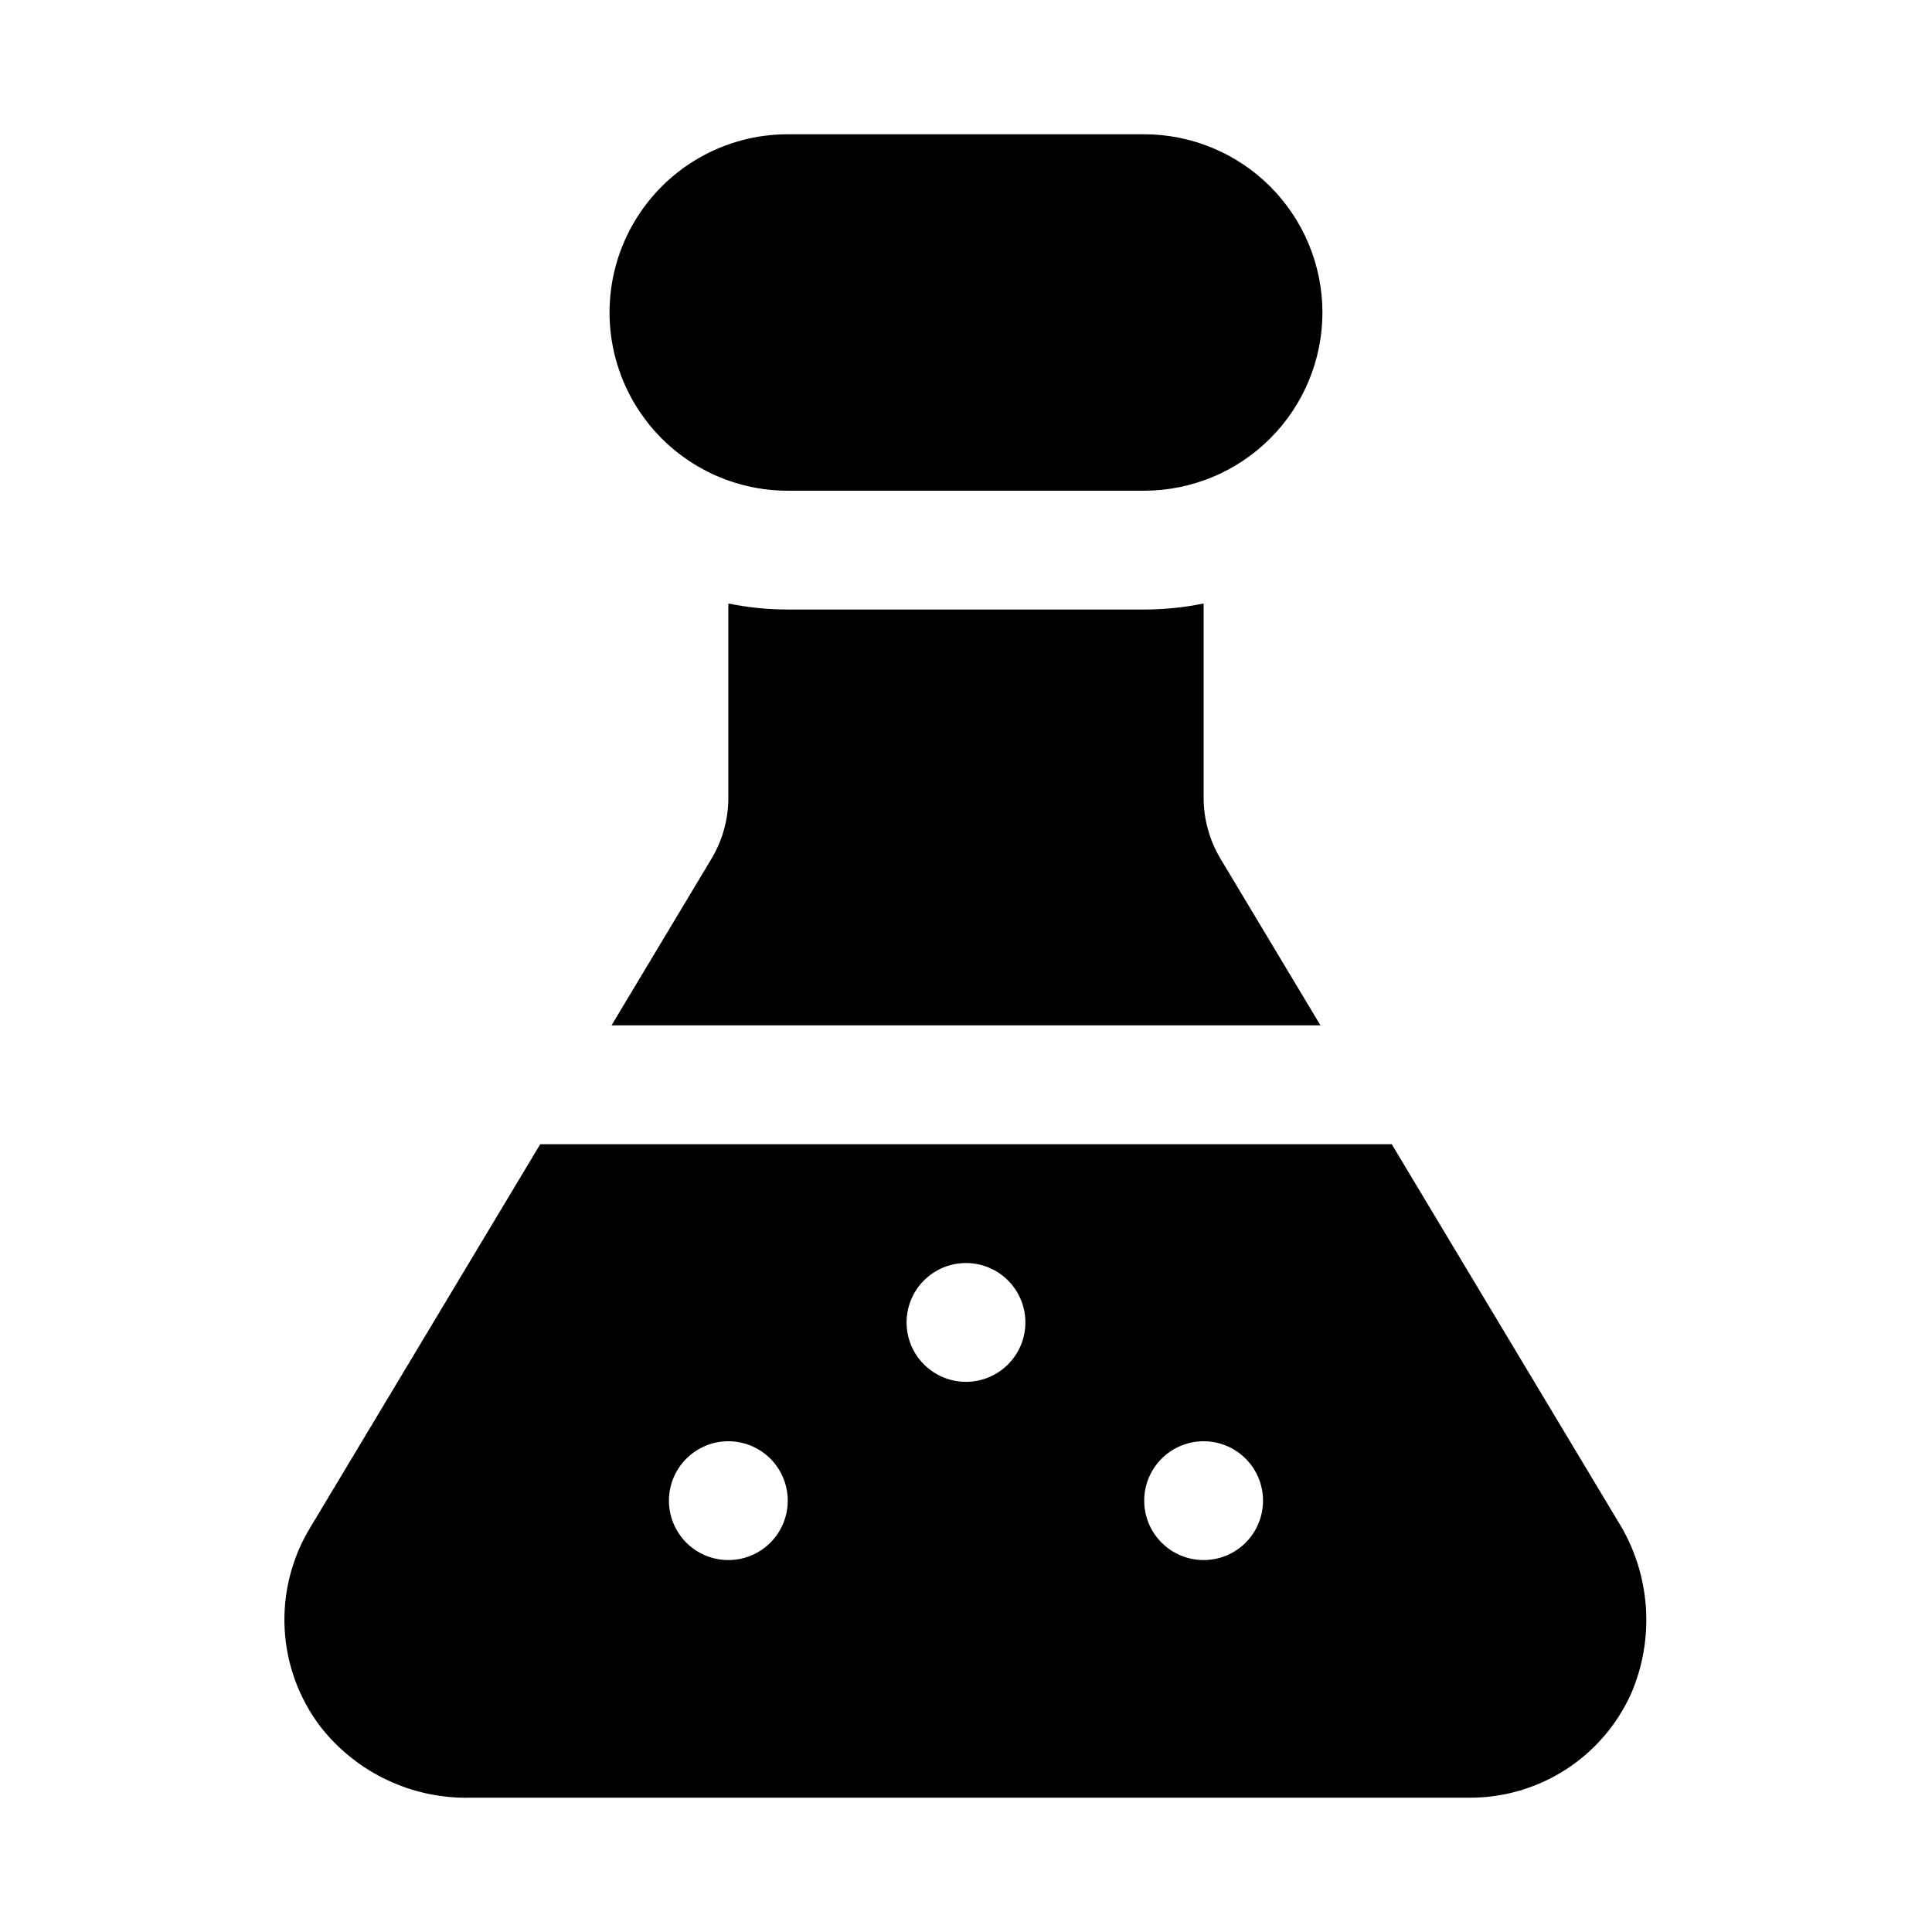 <?xml version="1.0" encoding="UTF-8"?>
<!-- Uploaded to: SVG Repo, www.svgrepo.com, Generator: SVG Repo Mixer Tools -->
<svg fill="#000000" width="800px" height="800px" version="1.1" viewBox="144 144 512 512" xmlns="http://www.w3.org/2000/svg">
 <path d="m494.46 226.81c-0.012 12.523-4.992 24.531-13.848 33.383-8.855 8.855-20.859 13.836-33.383 13.852h-94.465c-16.875 0-32.465-9.004-40.902-23.617-8.438-14.613-8.438-32.617 0-47.23s24.027-23.617 40.902-23.617h94.465c12.523 0.012 24.527 4.992 33.383 13.848 8.855 8.855 13.836 20.863 13.848 33.383zm81.672 366.31c-3.754 8.188-9.789 15.117-17.387 19.957-7.594 4.84-16.426 7.387-25.43 7.332h-264.73c-15.41 0.332-30.074-6.606-39.594-18.73-5.727-7.496-9.055-16.547-9.555-25.969-0.5-9.418 1.852-18.77 6.746-26.832l60.988-101.65h225.66l59.914 99.867c8.688 13.836 9.957 31.074 3.391 46.027zm-227.98-62.562c-2.953-2.953-6.957-4.613-11.133-4.613-4.176 0-8.184 1.66-11.133 4.613-2.953 2.953-4.613 6.957-4.613 11.133 0 4.176 1.66 8.18 4.613 11.133 2.949 2.953 6.957 4.609 11.133 4.609 4.176 0 8.18-1.656 11.133-4.609s4.609-6.957 4.609-11.133c0-4.176-1.656-8.18-4.609-11.133zm67.586-36.102c0-4.172-1.66-8.18-4.609-11.133-2.953-2.949-6.957-4.609-11.133-4.609s-8.18 1.66-11.133 4.609c-2.953 2.953-4.613 6.961-4.613 11.133 0 4.176 1.66 8.184 4.613 11.133 2.953 2.953 6.957 4.613 11.133 4.613s8.18-1.66 11.133-4.613c2.949-2.949 4.609-6.957 4.609-11.133zm62.977 47.23v0.004c0-4.176-1.66-8.18-4.609-11.133-2.953-2.953-6.961-4.613-11.133-4.613-4.176 0-8.184 1.66-11.133 4.613-2.953 2.953-4.613 6.957-4.613 11.133 0 4.176 1.66 8.18 4.613 11.133 2.949 2.953 6.957 4.609 11.133 4.609 4.172 0 8.18-1.656 11.133-4.609 2.949-2.953 4.609-6.957 4.609-11.133zm-15.742-186.27v-51.484 0.004c-5.184 1.055-10.457 1.59-15.746 1.59h-94.465c-5.289 0-10.562-0.535-15.742-1.594v51.484c0 5.703-1.551 11.297-4.484 16.188l-26.477 44.129h187.88l-26.484-44.145c-2.93-4.883-4.477-10.473-4.477-16.172z"/>
</svg>